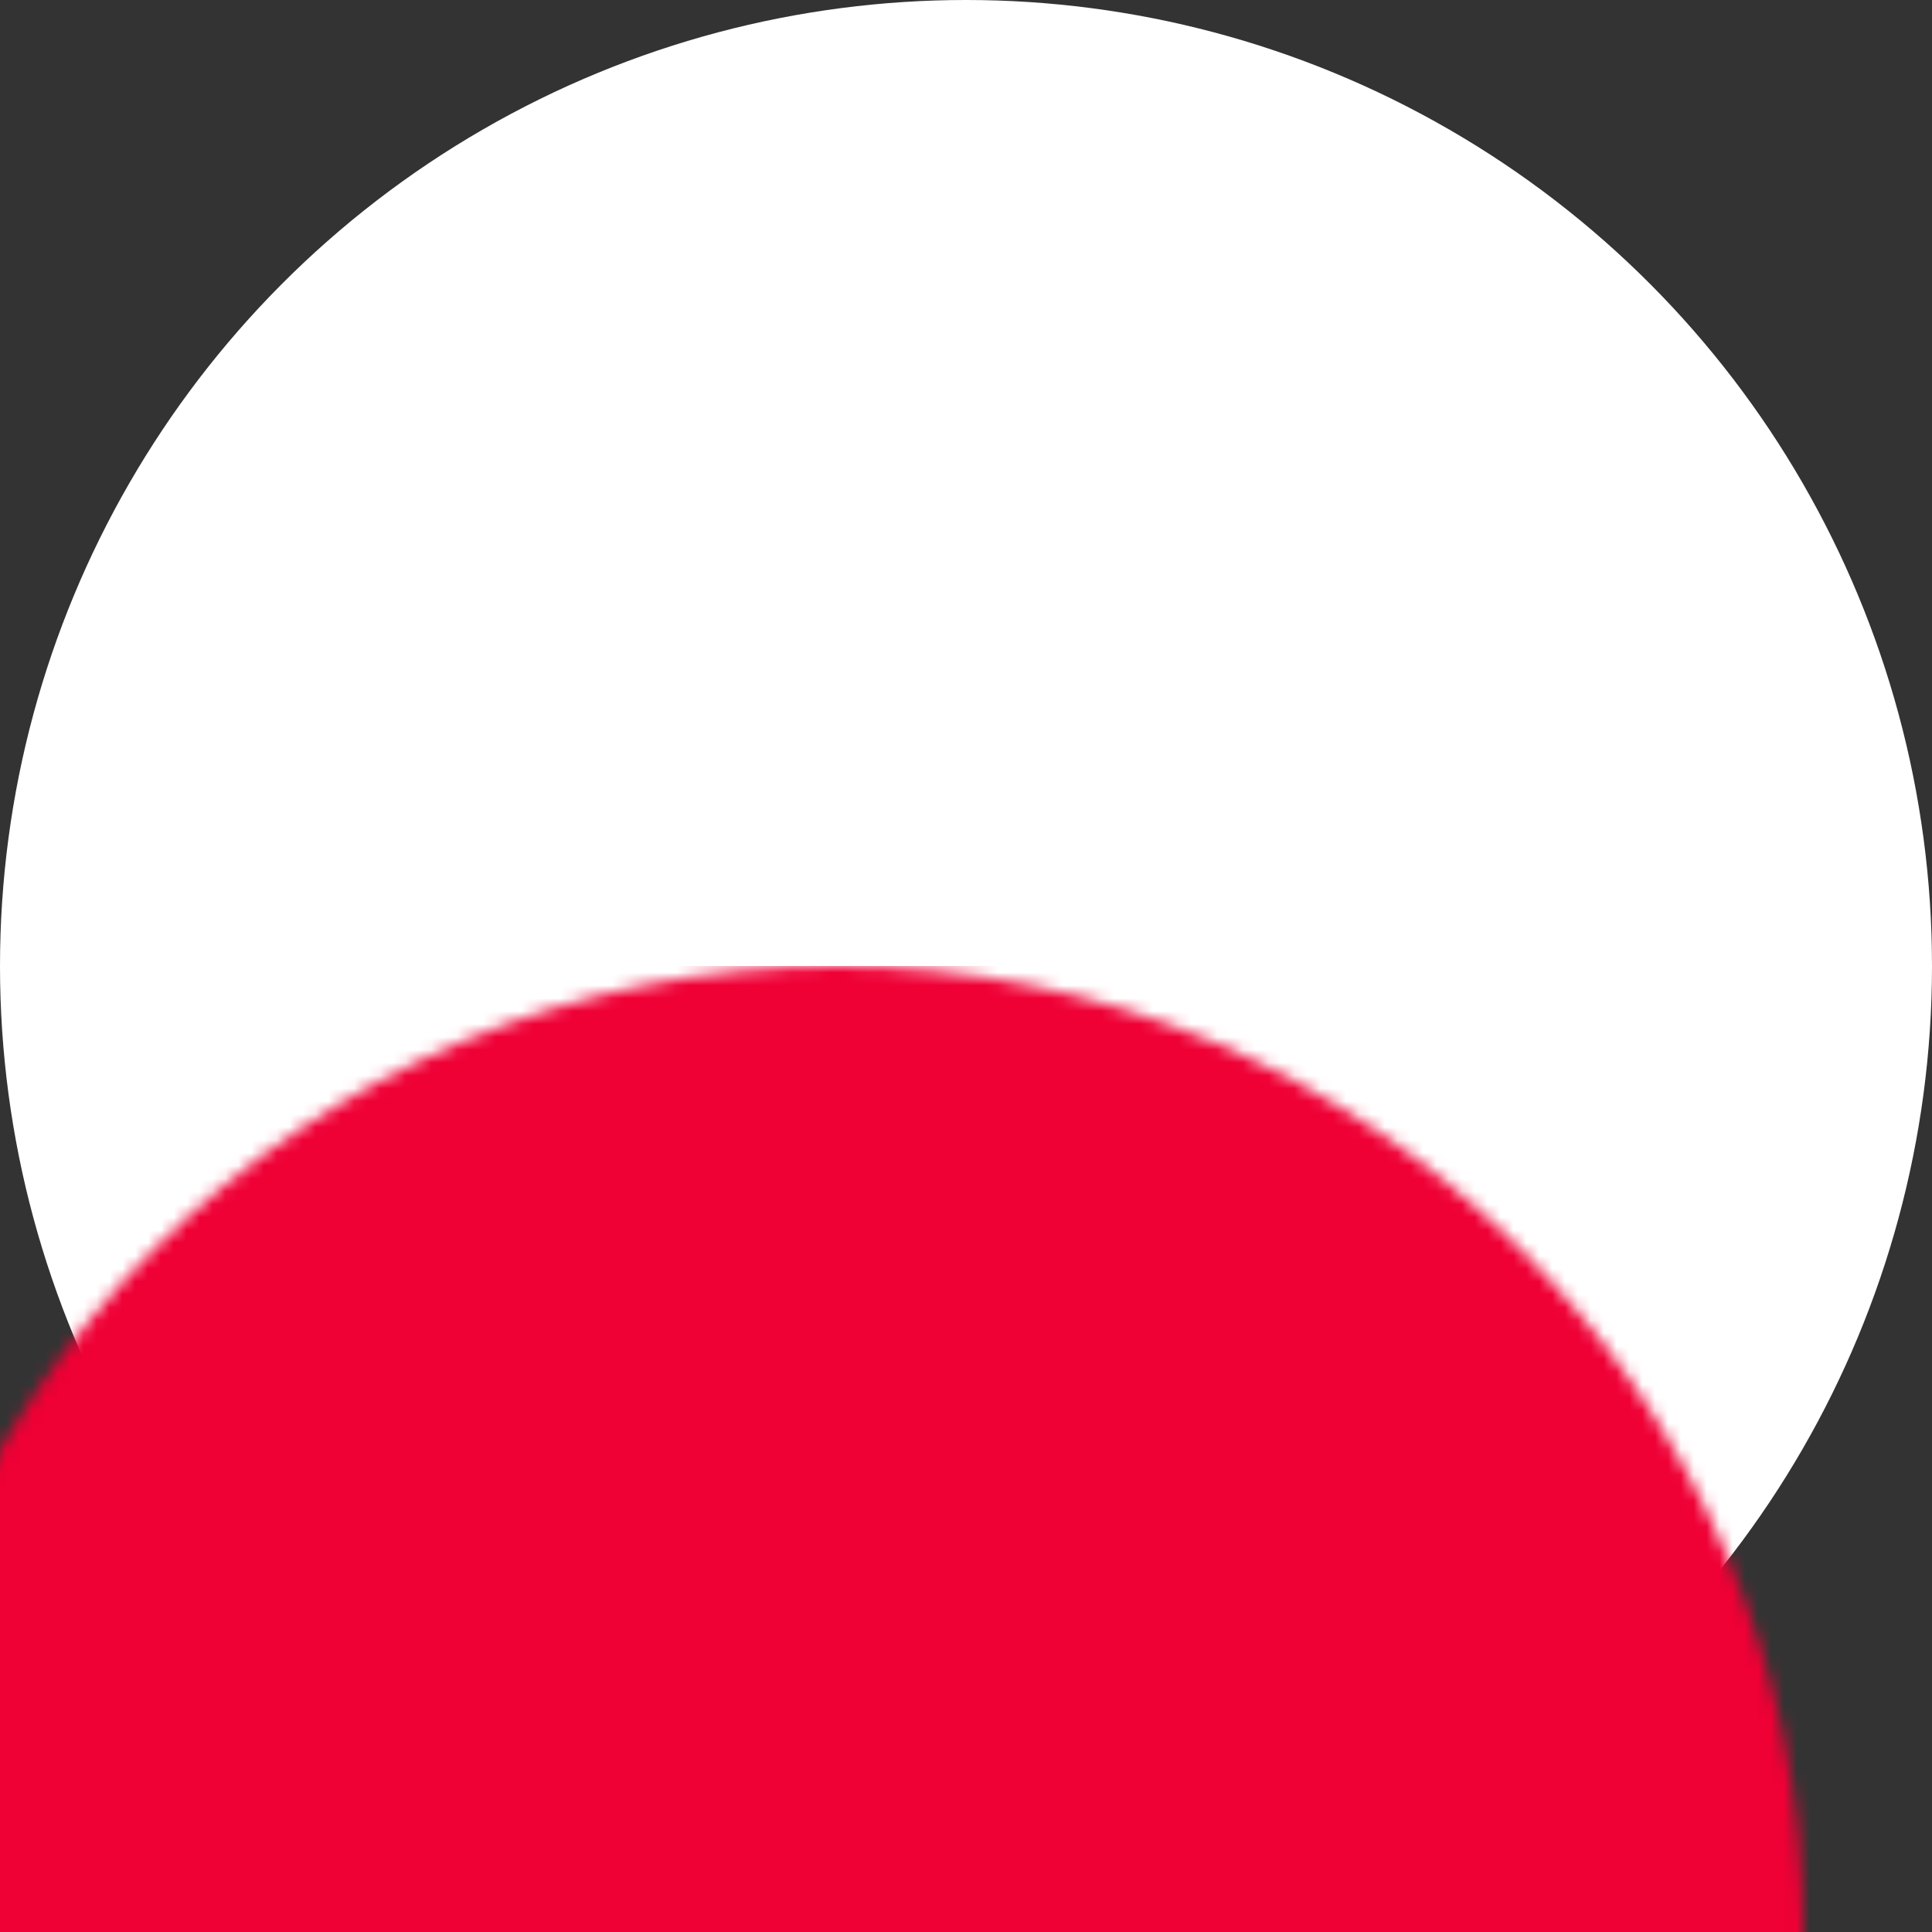 <?xml version="1.0" encoding="UTF-8"?>
<svg width="150px" height="150px" viewBox="0 0 150 150" version="1.1" xmlns="http://www.w3.org/2000/svg" xmlns:xlink="http://www.w3.org/1999/xlink">
    <rect x="0" y="0" width="150" height="150" fill="#333333" stroke="none"/>
    <!-- Generator: Sketch 61 (89581) - https://sketch.com -->
    <title>Bitmap</title>
    <desc>Created with Sketch.</desc>
    <defs>
        <circle id="path-1" cx="75" cy="75" r="75"></circle>
    </defs>
    <g id="Page-1" stroke="none" stroke-width="1" fill="none" fill-rule="evenodd">
        <g id="Bitmap">
            <mask id="mask-2" fill="white">
                <use xlink:href="#path-1"></use>
            </mask>
            <use id="Mask" fill="#FFFFFF" xlink:href="#path-1"></use>
            <rect id="Rectangle" fill="#EF0035" mask="url(#mask-2)" x="-10" y="75" width="196" height="103"></rect>
        </g>
    </g>
</svg>